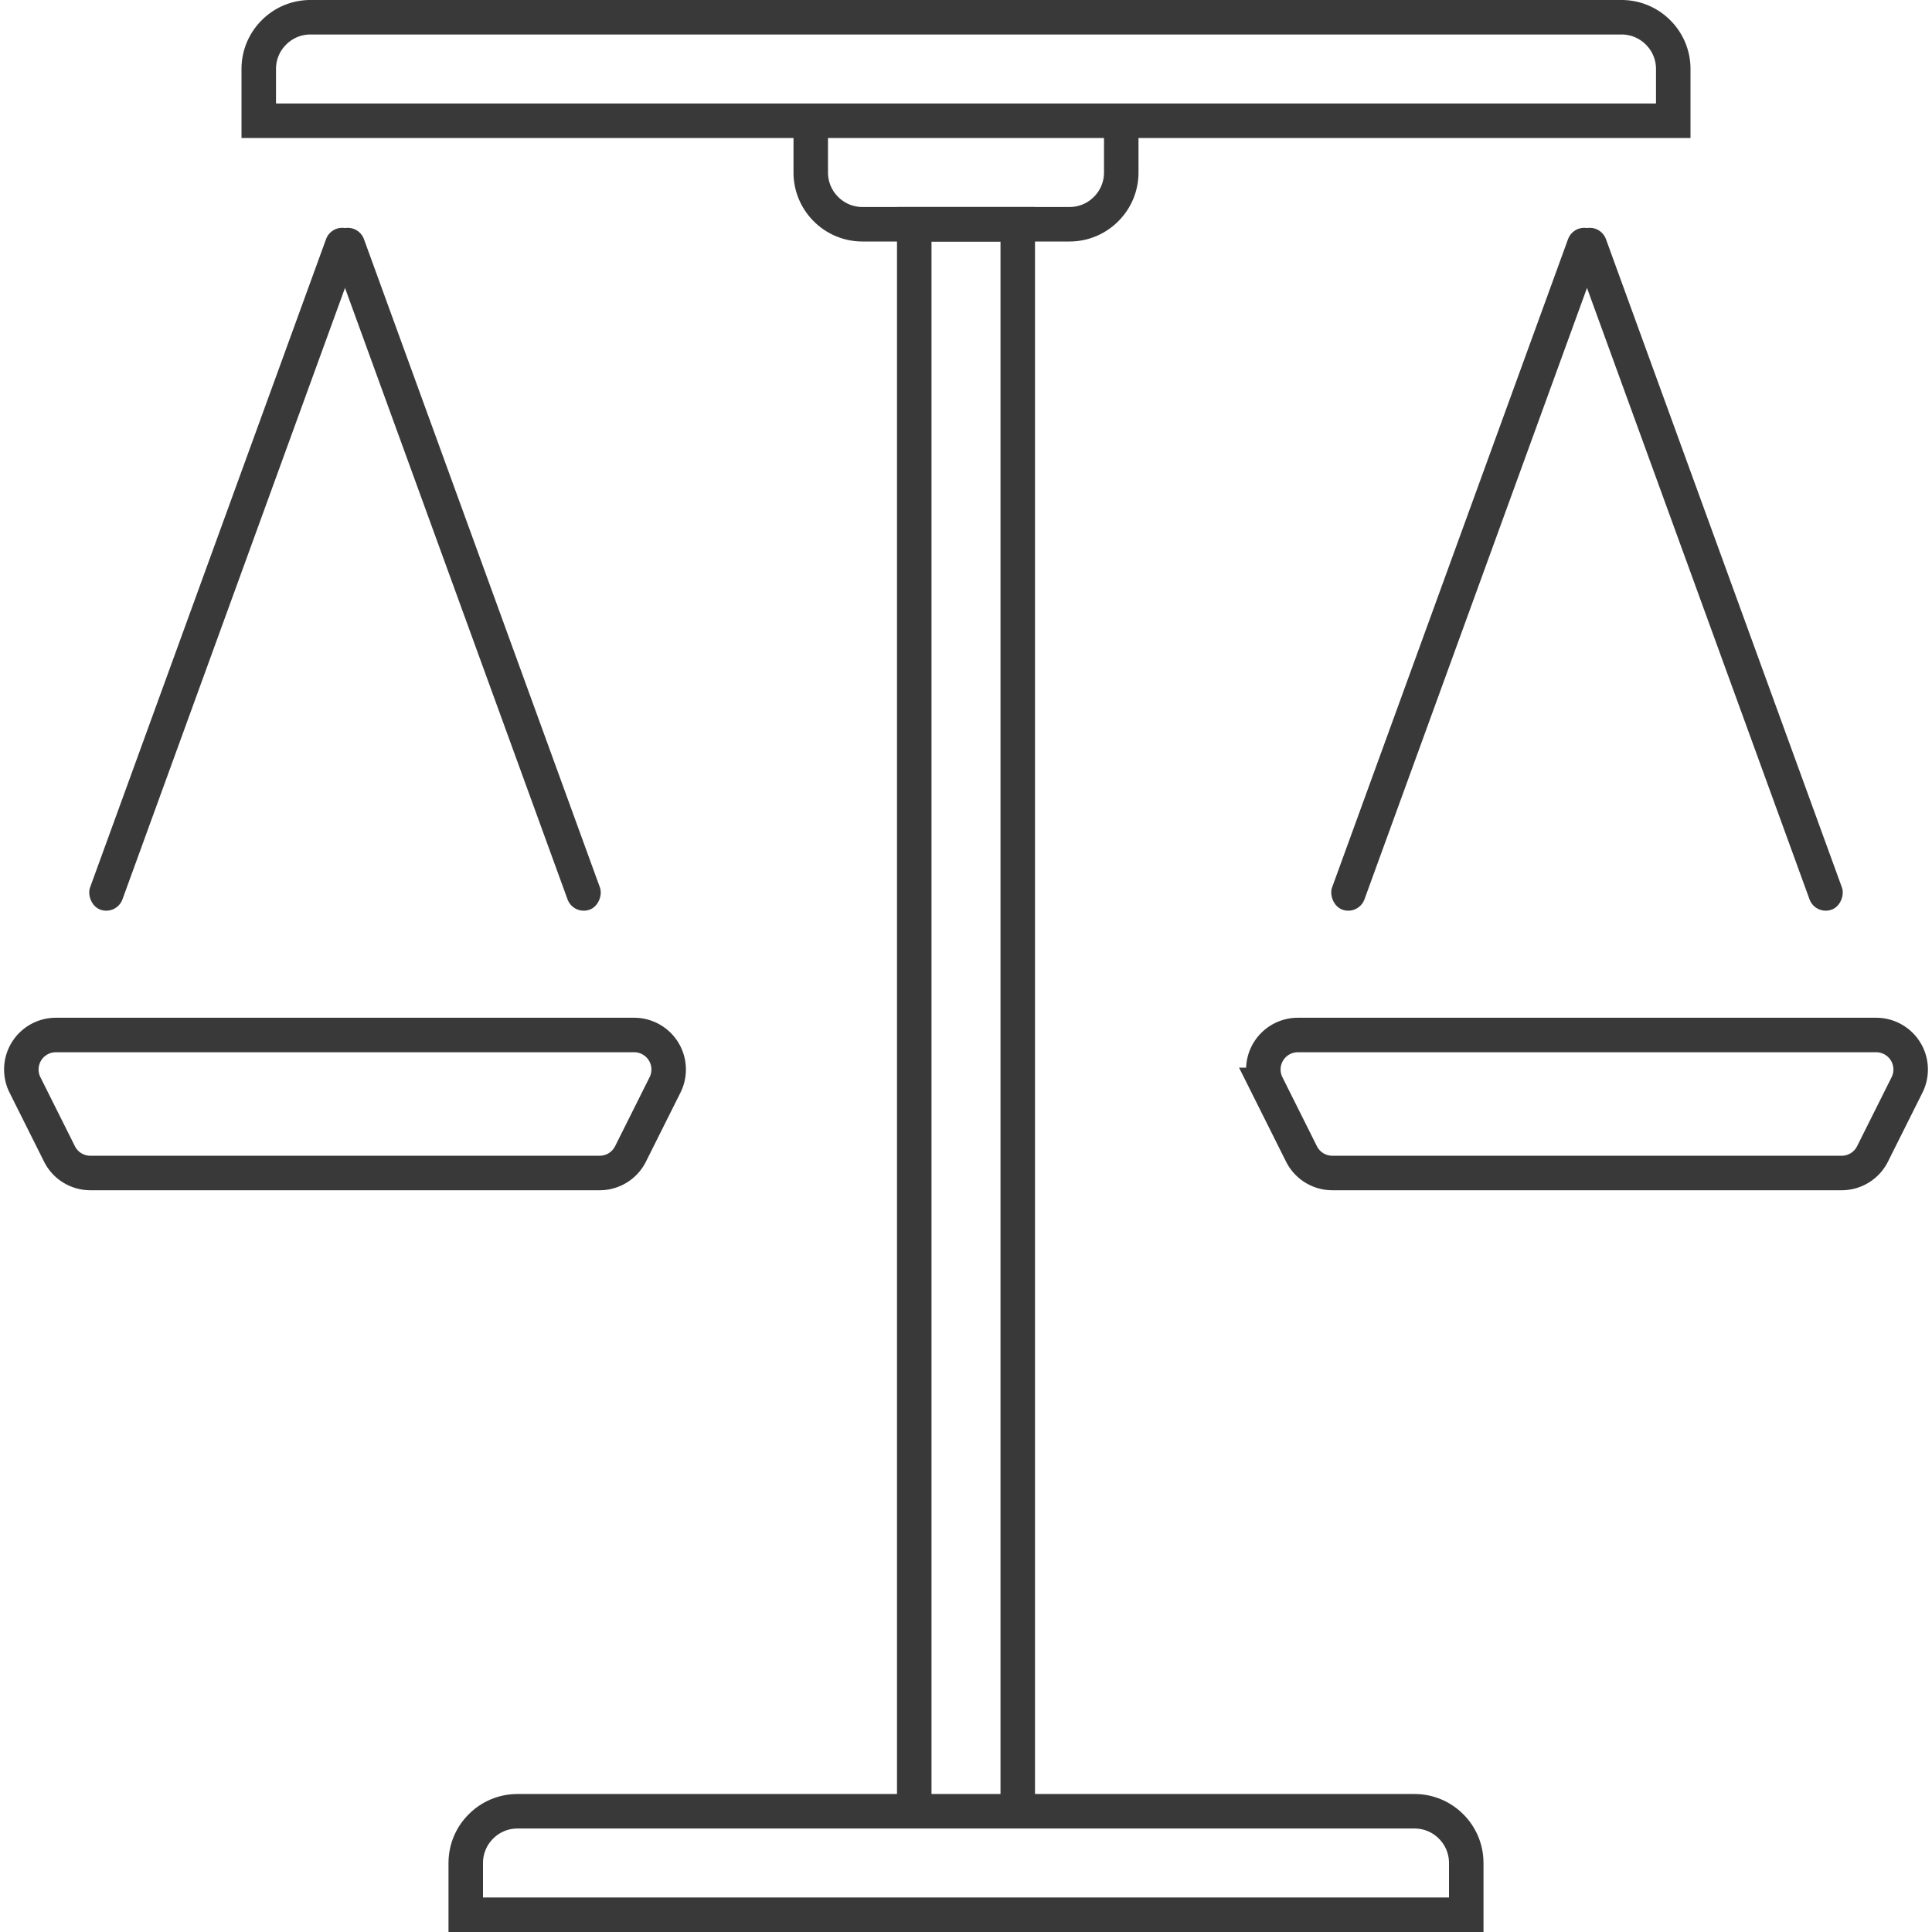 <svg width="56" height="56" viewBox="0 0 56 56" xmlns="http://www.w3.org/2000/svg">
    <g fill="none" fillRule="evenodd">
        <path d="M0 0h56v56H0z"/>
        <path d="M0 0h56v56H0z"/>
        <path d="M41 52.5c.414 0 .79.168 1.06.44.272.27.44.646.44 1.06v1.5h-29V54c0-.414.168-.79.44-1.06.27-.272.646-.44 1.06-.44zM26.5 6.5h3v46h-3z" stroke="#393939"/>
        <path d="M1.618 30h16.764a1 1 0 0 1 .894 1.447l-1 2a1 1 0 0 1-.894.553H2.618a1 1 0 0 1-.894-.553l-1-2A1 1 0 0 1 1.618 30z" stroke="#393939" strokeLinejoin="round"/>
        <rect fill="#393939" transform="rotate(20 6.5 16.5)" x="6" y="6" width="1" height="21" rx=".5"/>
        <rect fill="#393939" transform="scale(-1 1) rotate(20 0 -60.062)" x="13" y="6" width="1" height="21" rx=".5"/>
        <path d="M37.618 30h16.764a1 1 0 0 1 .894 1.447l-1 2a1 1 0 0 1-.894.553H38.618a1 1 0 0 1-.894-.553l-1-2A1 1 0 0 1 37.618 30z" stroke="#393939" strokeLinejoin="round"/>
        <rect fill="#393939" transform="rotate(20 42.5 16.5)" x="42" y="6" width="1" height="21" rx=".5"/>
        <rect fill="#393939" transform="scale(-1 1) rotate(20 0 -264.228)" x="49" y="6" width="1" height="21" rx=".5"/>
        <path d="M47 .5c.414 0 .79.168 1.06.44.272.27.44.646.44 1.06v1.5h-41V2c0-.414.168-.79.44-1.06C8.21.667 8.585.5 9 .5zM25 6.5c-.414 0-.79-.168-1.06-.44A1.495 1.495 0 0 1 23.5 5V3.5h9V5c0 .414-.168.79-.44 1.06-.27.272-.646.44-1.06.44z" stroke="#393939"/>
    </g>
</svg>
